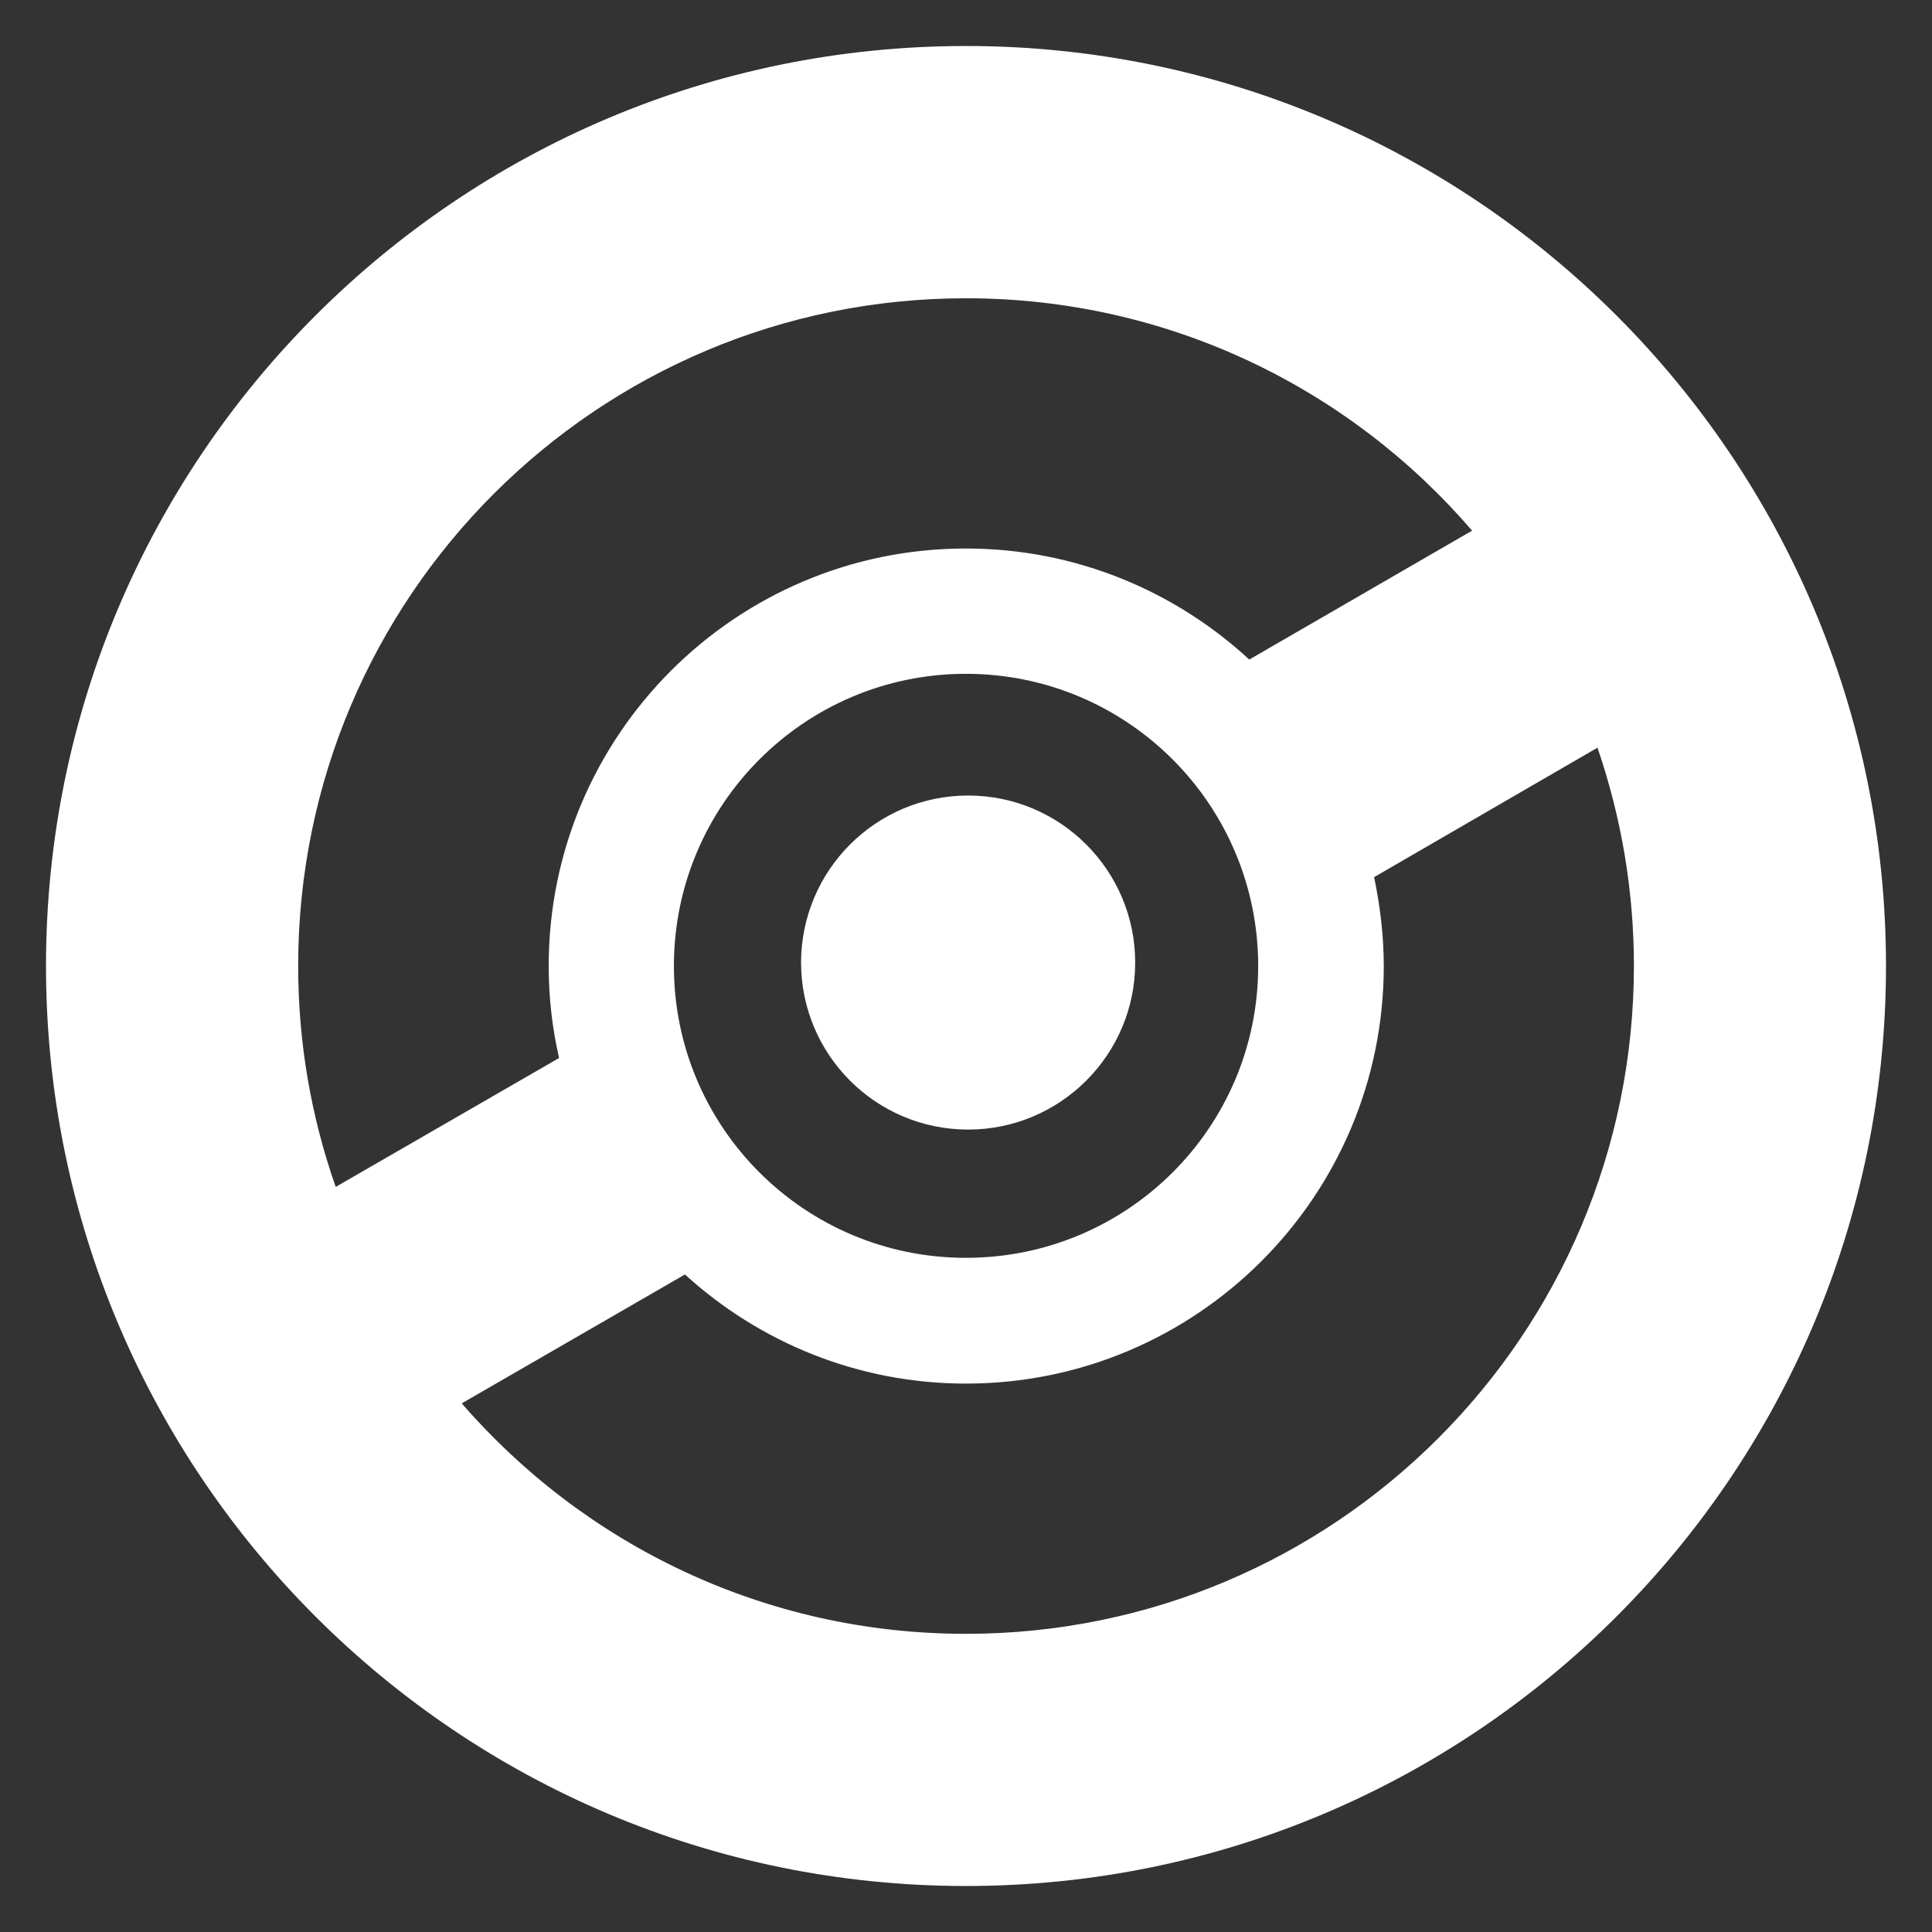 <?xml version="1.0" encoding="utf-8"?>
<!-- Generator: Adobe Illustrator 16.0.0, SVG Export Plug-In . SVG Version: 6.00 Build 0)  -->
<!DOCTYPE svg PUBLIC "-//W3C//DTD SVG 1.1//EN" "http://www.w3.org/Graphics/SVG/1.1/DTD/svg11.dtd">
<svg version="1.1" id="Layer_1" xmlns="http://www.w3.org/2000/svg" xmlns:xlink="http://www.w3.org/1999/xlink" x="0px" y="0px"
	 width="21px" height="21px" viewBox="0 0 21 21" enable-background="new 0 0 21 21" xml:space="preserve">
<rect x="0" y="0" width="21" height="21" fill="#333333" stroke="none"/>
<g>
	<path fill="#FFFFFF" d="M10.524,12.278c-1.005,0-1.815-0.813-1.817-1.815C8.709,9.46,9.52,8.647,10.524,8.647
		c1,0,1.815,0.813,1.815,1.815C12.34,11.465,11.524,12.278,10.524,12.278z"/>
	<g>
		<path fill="#FFFFFF" d="M10.499,0.5C4.978,0.5,0.5,4.979,0.5,10.5c0,5.522,4.478,10,9.999,10c5.524,0,10.001-4.478,10.001-10
			C20.5,4.979,16.023,0.5,10.499,0.5z M10.499,3.242c2.204,0,4.174,0.981,5.502,2.526l-2.422,1.401
			c-0.809-0.747-1.892-1.207-3.08-1.207c-2.504,0-4.535,2.032-4.535,4.538c0,0.344,0.039,0.679,0.113,1l-2.428,1.401
			c-0.264-0.752-0.408-1.558-0.408-2.401C3.241,6.49,6.492,3.242,10.499,3.242z M7.325,10.5c0-1.753,1.421-3.176,3.174-3.176
			c1.756,0,3.177,1.423,3.177,3.176c0,1.754-1.421,3.172-3.177,3.172C8.746,13.672,7.325,12.254,7.325,10.5z M10.499,17.759
			c-2.188,0-4.149-0.97-5.48-2.505l2.426-1.401c0.807,0.735,1.877,1.186,3.055,1.186c2.507,0,4.541-2.034,4.541-4.538
			c0-0.332-0.04-0.656-0.105-0.967l2.428-1.407c0.256,0.747,0.396,1.545,0.396,2.374C17.758,14.51,14.51,17.759,10.499,17.759z"/>
	</g>
</g>
</svg>
